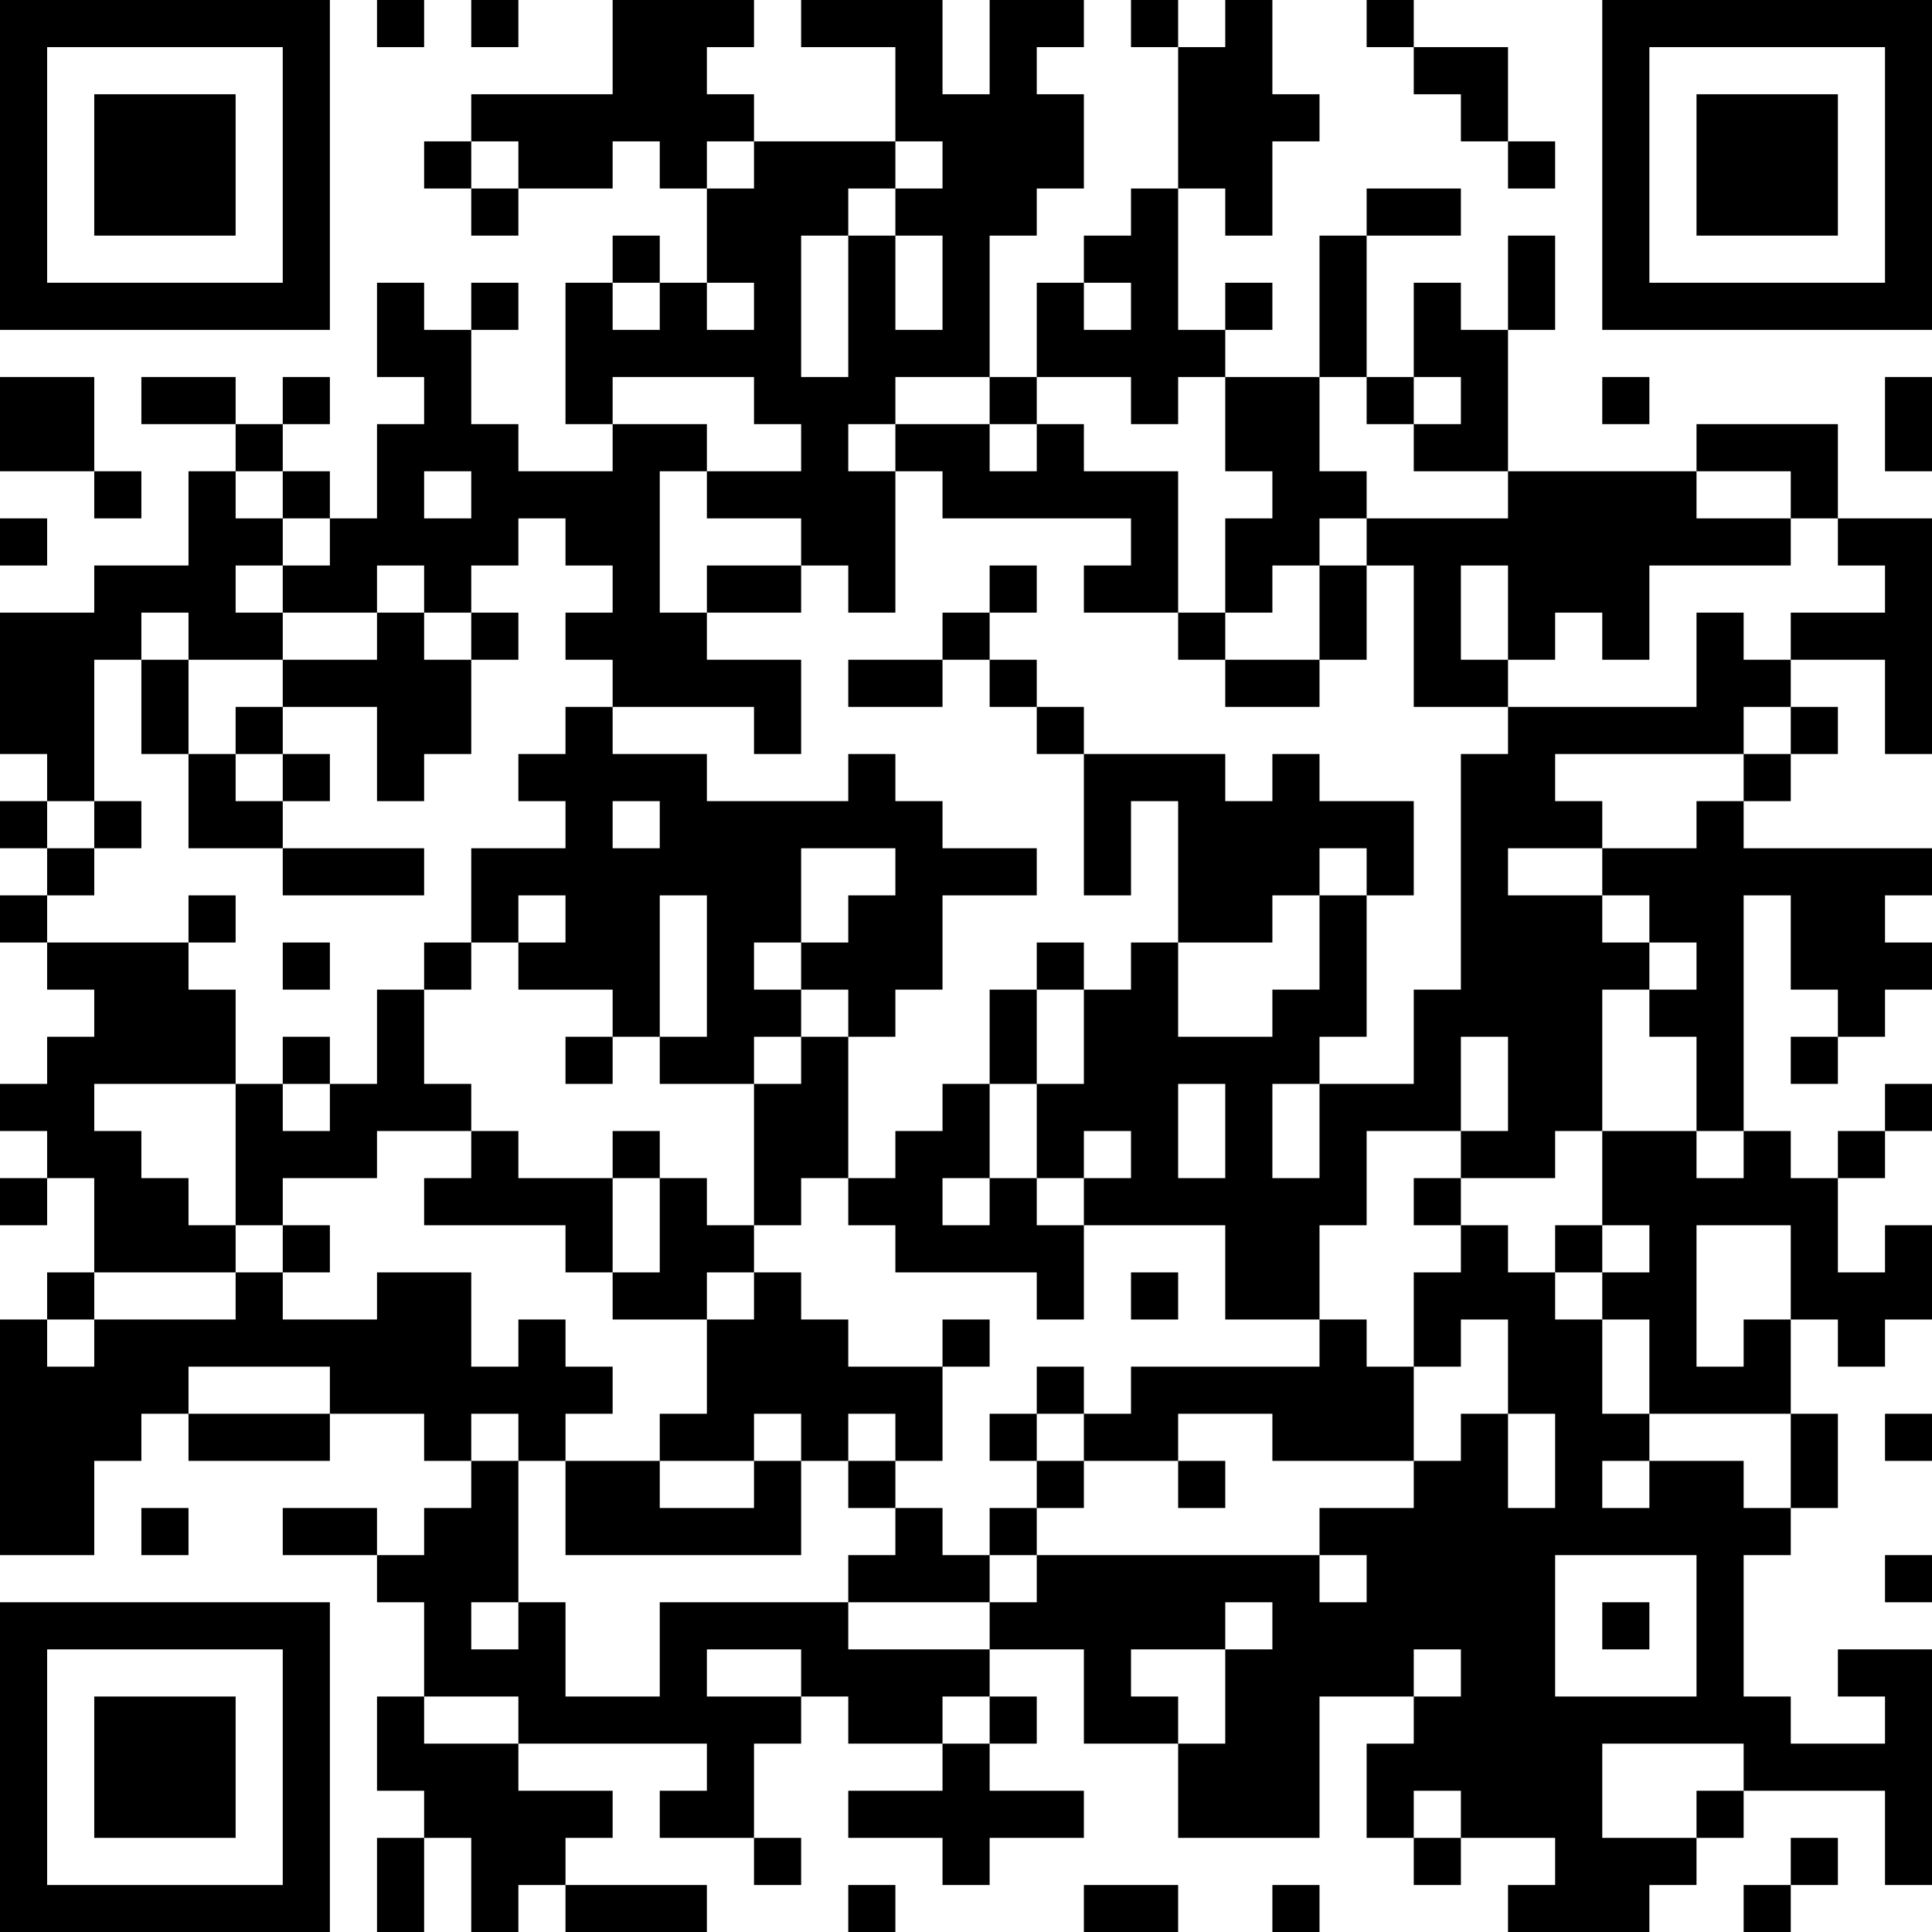 <?xml version="1.0" encoding="UTF-8"?>
<svg xmlns="http://www.w3.org/2000/svg" version="1.1" width="250" height="250" viewBox="0 0 250 250"><rect x="0" y="0" width="250" height="250" fill="#ffffff"/><g transform="scale(6.098)"><g transform="translate(0,0)"><path fill-rule="evenodd" d="M8 0L8 1L9 1L9 0ZM10 0L10 1L11 1L11 0ZM13 0L13 2L10 2L10 3L9 3L9 4L10 4L10 5L11 5L11 4L13 4L13 3L14 3L14 4L15 4L15 6L14 6L14 5L13 5L13 6L12 6L12 9L13 9L13 10L11 10L11 9L10 9L10 7L11 7L11 6L10 6L10 7L9 7L9 6L8 6L8 8L9 8L9 9L8 9L8 11L7 11L7 10L6 10L6 9L7 9L7 8L6 8L6 9L5 9L5 8L3 8L3 9L5 9L5 10L4 10L4 12L2 12L2 13L0 13L0 16L1 16L1 17L0 17L0 18L1 18L1 19L0 19L0 20L1 20L1 21L2 21L2 22L1 22L1 23L0 23L0 24L1 24L1 25L0 25L0 26L1 26L1 25L2 25L2 27L1 27L1 28L0 28L0 33L2 33L2 31L3 31L3 30L4 30L4 31L7 31L7 30L9 30L9 31L10 31L10 32L9 32L9 33L8 33L8 32L6 32L6 33L8 33L8 34L9 34L9 36L8 36L8 38L9 38L9 39L8 39L8 41L9 41L9 39L10 39L10 41L11 41L11 40L12 40L12 41L15 41L15 40L12 40L12 39L13 39L13 38L11 38L11 37L15 37L15 38L14 38L14 39L16 39L16 40L17 40L17 39L16 39L16 37L17 37L17 36L18 36L18 37L20 37L20 38L18 38L18 39L20 39L20 40L21 40L21 39L23 39L23 38L21 38L21 37L22 37L22 36L21 36L21 35L23 35L23 37L25 37L25 39L28 39L28 36L30 36L30 37L29 37L29 39L30 39L30 40L31 40L31 39L33 39L33 40L32 40L32 41L35 41L35 40L36 40L36 39L37 39L37 38L40 38L40 40L41 40L41 35L39 35L39 36L40 36L40 37L38 37L38 36L37 36L37 33L38 33L38 32L39 32L39 30L38 30L38 28L39 28L39 29L40 29L40 28L41 28L41 26L40 26L40 27L39 27L39 25L40 25L40 24L41 24L41 23L40 23L40 24L39 24L39 25L38 25L38 24L37 24L37 19L38 19L38 21L39 21L39 22L38 22L38 23L39 23L39 22L40 22L40 21L41 21L41 20L40 20L40 19L41 19L41 18L37 18L37 17L38 17L38 16L39 16L39 15L38 15L38 14L40 14L40 16L41 16L41 11L39 11L39 9L36 9L36 10L32 10L32 7L33 7L33 5L32 5L32 7L31 7L31 6L30 6L30 8L29 8L29 5L31 5L31 4L29 4L29 5L28 5L28 8L26 8L26 7L27 7L27 6L26 6L26 7L25 7L25 4L26 4L26 5L27 5L27 3L28 3L28 2L27 2L27 0L26 0L26 1L25 1L25 0L24 0L24 1L25 1L25 4L24 4L24 5L23 5L23 6L22 6L22 8L21 8L21 5L22 5L22 4L23 4L23 2L22 2L22 1L23 1L23 0L21 0L21 2L20 2L20 0L17 0L17 1L19 1L19 3L16 3L16 2L15 2L15 1L16 1L16 0ZM29 0L29 1L30 1L30 2L31 2L31 3L32 3L32 4L33 4L33 3L32 3L32 1L30 1L30 0ZM10 3L10 4L11 4L11 3ZM15 3L15 4L16 4L16 3ZM19 3L19 4L18 4L18 5L17 5L17 8L18 8L18 5L19 5L19 7L20 7L20 5L19 5L19 4L20 4L20 3ZM13 6L13 7L14 7L14 6ZM15 6L15 7L16 7L16 6ZM23 6L23 7L24 7L24 6ZM0 8L0 10L2 10L2 11L3 11L3 10L2 10L2 8ZM13 8L13 9L15 9L15 10L14 10L14 13L15 13L15 14L17 14L17 16L16 16L16 15L13 15L13 14L12 14L12 13L13 13L13 12L12 12L12 11L11 11L11 12L10 12L10 13L9 13L9 12L8 12L8 13L6 13L6 12L7 12L7 11L6 11L6 10L5 10L5 11L6 11L6 12L5 12L5 13L6 13L6 14L4 14L4 13L3 13L3 14L2 14L2 17L1 17L1 18L2 18L2 19L1 19L1 20L4 20L4 21L5 21L5 23L2 23L2 24L3 24L3 25L4 25L4 26L5 26L5 27L2 27L2 28L1 28L1 29L2 29L2 28L5 28L5 27L6 27L6 28L8 28L8 27L10 27L10 29L11 29L11 28L12 28L12 29L13 29L13 30L12 30L12 31L11 31L11 30L10 30L10 31L11 31L11 34L10 34L10 35L11 35L11 34L12 34L12 36L14 36L14 34L18 34L18 35L21 35L21 34L22 34L22 33L28 33L28 34L29 34L29 33L28 33L28 32L30 32L30 31L31 31L31 30L32 30L32 32L33 32L33 30L32 30L32 28L31 28L31 29L30 29L30 27L31 27L31 26L32 26L32 27L33 27L33 28L34 28L34 30L35 30L35 31L34 31L34 32L35 32L35 31L37 31L37 32L38 32L38 30L35 30L35 28L34 28L34 27L35 27L35 26L34 26L34 24L36 24L36 25L37 25L37 24L36 24L36 22L35 22L35 21L36 21L36 20L35 20L35 19L34 19L34 18L36 18L36 17L37 17L37 16L38 16L38 15L37 15L37 16L33 16L33 17L34 17L34 18L32 18L32 19L34 19L34 20L35 20L35 21L34 21L34 24L33 24L33 25L31 25L31 24L32 24L32 22L31 22L31 24L29 24L29 26L28 26L28 28L26 28L26 26L23 26L23 25L24 25L24 24L23 24L23 25L22 25L22 23L23 23L23 21L24 21L24 20L25 20L25 22L27 22L27 21L28 21L28 19L29 19L29 22L28 22L28 23L27 23L27 25L28 25L28 23L30 23L30 21L31 21L31 16L32 16L32 15L36 15L36 13L37 13L37 14L38 14L38 13L40 13L40 12L39 12L39 11L38 11L38 10L36 10L36 11L38 11L38 12L35 12L35 14L34 14L34 13L33 13L33 14L32 14L32 12L31 12L31 14L32 14L32 15L30 15L30 12L29 12L29 11L32 11L32 10L30 10L30 9L31 9L31 8L30 8L30 9L29 9L29 8L28 8L28 10L29 10L29 11L28 11L28 12L27 12L27 13L26 13L26 11L27 11L27 10L26 10L26 8L25 8L25 9L24 9L24 8L22 8L22 9L21 9L21 8L19 8L19 9L18 9L18 10L19 10L19 13L18 13L18 12L17 12L17 11L15 11L15 10L17 10L17 9L16 9L16 8ZM34 8L34 9L35 9L35 8ZM40 8L40 10L41 10L41 8ZM19 9L19 10L20 10L20 11L24 11L24 12L23 12L23 13L25 13L25 14L26 14L26 15L28 15L28 14L29 14L29 12L28 12L28 14L26 14L26 13L25 13L25 10L23 10L23 9L22 9L22 10L21 10L21 9ZM9 10L9 11L10 11L10 10ZM0 11L0 12L1 12L1 11ZM15 12L15 13L17 13L17 12ZM21 12L21 13L20 13L20 14L18 14L18 15L20 15L20 14L21 14L21 15L22 15L22 16L23 16L23 19L24 19L24 17L25 17L25 20L27 20L27 19L28 19L28 18L29 18L29 19L30 19L30 17L28 17L28 16L27 16L27 17L26 17L26 16L23 16L23 15L22 15L22 14L21 14L21 13L22 13L22 12ZM8 13L8 14L6 14L6 15L5 15L5 16L4 16L4 14L3 14L3 16L4 16L4 18L6 18L6 19L9 19L9 18L6 18L6 17L7 17L7 16L6 16L6 15L8 15L8 17L9 17L9 16L10 16L10 14L11 14L11 13L10 13L10 14L9 14L9 13ZM12 15L12 16L11 16L11 17L12 17L12 18L10 18L10 20L9 20L9 21L8 21L8 23L7 23L7 22L6 22L6 23L5 23L5 26L6 26L6 27L7 27L7 26L6 26L6 25L8 25L8 24L10 24L10 25L9 25L9 26L12 26L12 27L13 27L13 28L15 28L15 30L14 30L14 31L12 31L12 33L17 33L17 31L18 31L18 32L19 32L19 33L18 33L18 34L21 34L21 33L22 33L22 32L23 32L23 31L25 31L25 32L26 32L26 31L25 31L25 30L27 30L27 31L30 31L30 29L29 29L29 28L28 28L28 29L24 29L24 30L23 30L23 29L22 29L22 30L21 30L21 31L22 31L22 32L21 32L21 33L20 33L20 32L19 32L19 31L20 31L20 29L21 29L21 28L20 28L20 29L18 29L18 28L17 28L17 27L16 27L16 26L17 26L17 25L18 25L18 26L19 26L19 27L22 27L22 28L23 28L23 26L22 26L22 25L21 25L21 23L22 23L22 21L23 21L23 20L22 20L22 21L21 21L21 23L20 23L20 24L19 24L19 25L18 25L18 22L19 22L19 21L20 21L20 19L22 19L22 18L20 18L20 17L19 17L19 16L18 16L18 17L15 17L15 16L13 16L13 15ZM5 16L5 17L6 17L6 16ZM2 17L2 18L3 18L3 17ZM13 17L13 18L14 18L14 17ZM17 18L17 20L16 20L16 21L17 21L17 22L16 22L16 23L14 23L14 22L15 22L15 19L14 19L14 22L13 22L13 21L11 21L11 20L12 20L12 19L11 19L11 20L10 20L10 21L9 21L9 23L10 23L10 24L11 24L11 25L13 25L13 27L14 27L14 25L15 25L15 26L16 26L16 23L17 23L17 22L18 22L18 21L17 21L17 20L18 20L18 19L19 19L19 18ZM4 19L4 20L5 20L5 19ZM6 20L6 21L7 21L7 20ZM12 22L12 23L13 23L13 22ZM6 23L6 24L7 24L7 23ZM25 23L25 25L26 25L26 23ZM13 24L13 25L14 25L14 24ZM20 25L20 26L21 26L21 25ZM30 25L30 26L31 26L31 25ZM33 26L33 27L34 27L34 26ZM36 26L36 29L37 29L37 28L38 28L38 26ZM15 27L15 28L16 28L16 27ZM24 27L24 28L25 28L25 27ZM4 29L4 30L7 30L7 29ZM16 30L16 31L14 31L14 32L16 32L16 31L17 31L17 30ZM18 30L18 31L19 31L19 30ZM22 30L22 31L23 31L23 30ZM40 30L40 31L41 31L41 30ZM3 32L3 33L4 33L4 32ZM33 33L33 36L36 36L36 33ZM40 33L40 34L41 34L41 33ZM26 34L26 35L24 35L24 36L25 36L25 37L26 37L26 35L27 35L27 34ZM34 34L34 35L35 35L35 34ZM15 35L15 36L17 36L17 35ZM30 35L30 36L31 36L31 35ZM9 36L9 37L11 37L11 36ZM20 36L20 37L21 37L21 36ZM34 37L34 39L36 39L36 38L37 38L37 37ZM30 38L30 39L31 39L31 38ZM38 39L38 40L37 40L37 41L38 41L38 40L39 40L39 39ZM18 40L18 41L19 41L19 40ZM23 40L23 41L25 41L25 40ZM27 40L27 41L28 41L28 40ZM0 0L0 7L7 7L7 0ZM1 1L1 6L6 6L6 1ZM2 2L2 5L5 5L5 2ZM34 0L34 7L41 7L41 0ZM35 1L35 6L40 6L40 1ZM36 2L36 5L39 5L39 2ZM0 34L0 41L7 41L7 34ZM1 35L1 40L6 40L6 35ZM2 36L2 39L5 39L5 36Z" fill="#000000"/></g></g></svg>
